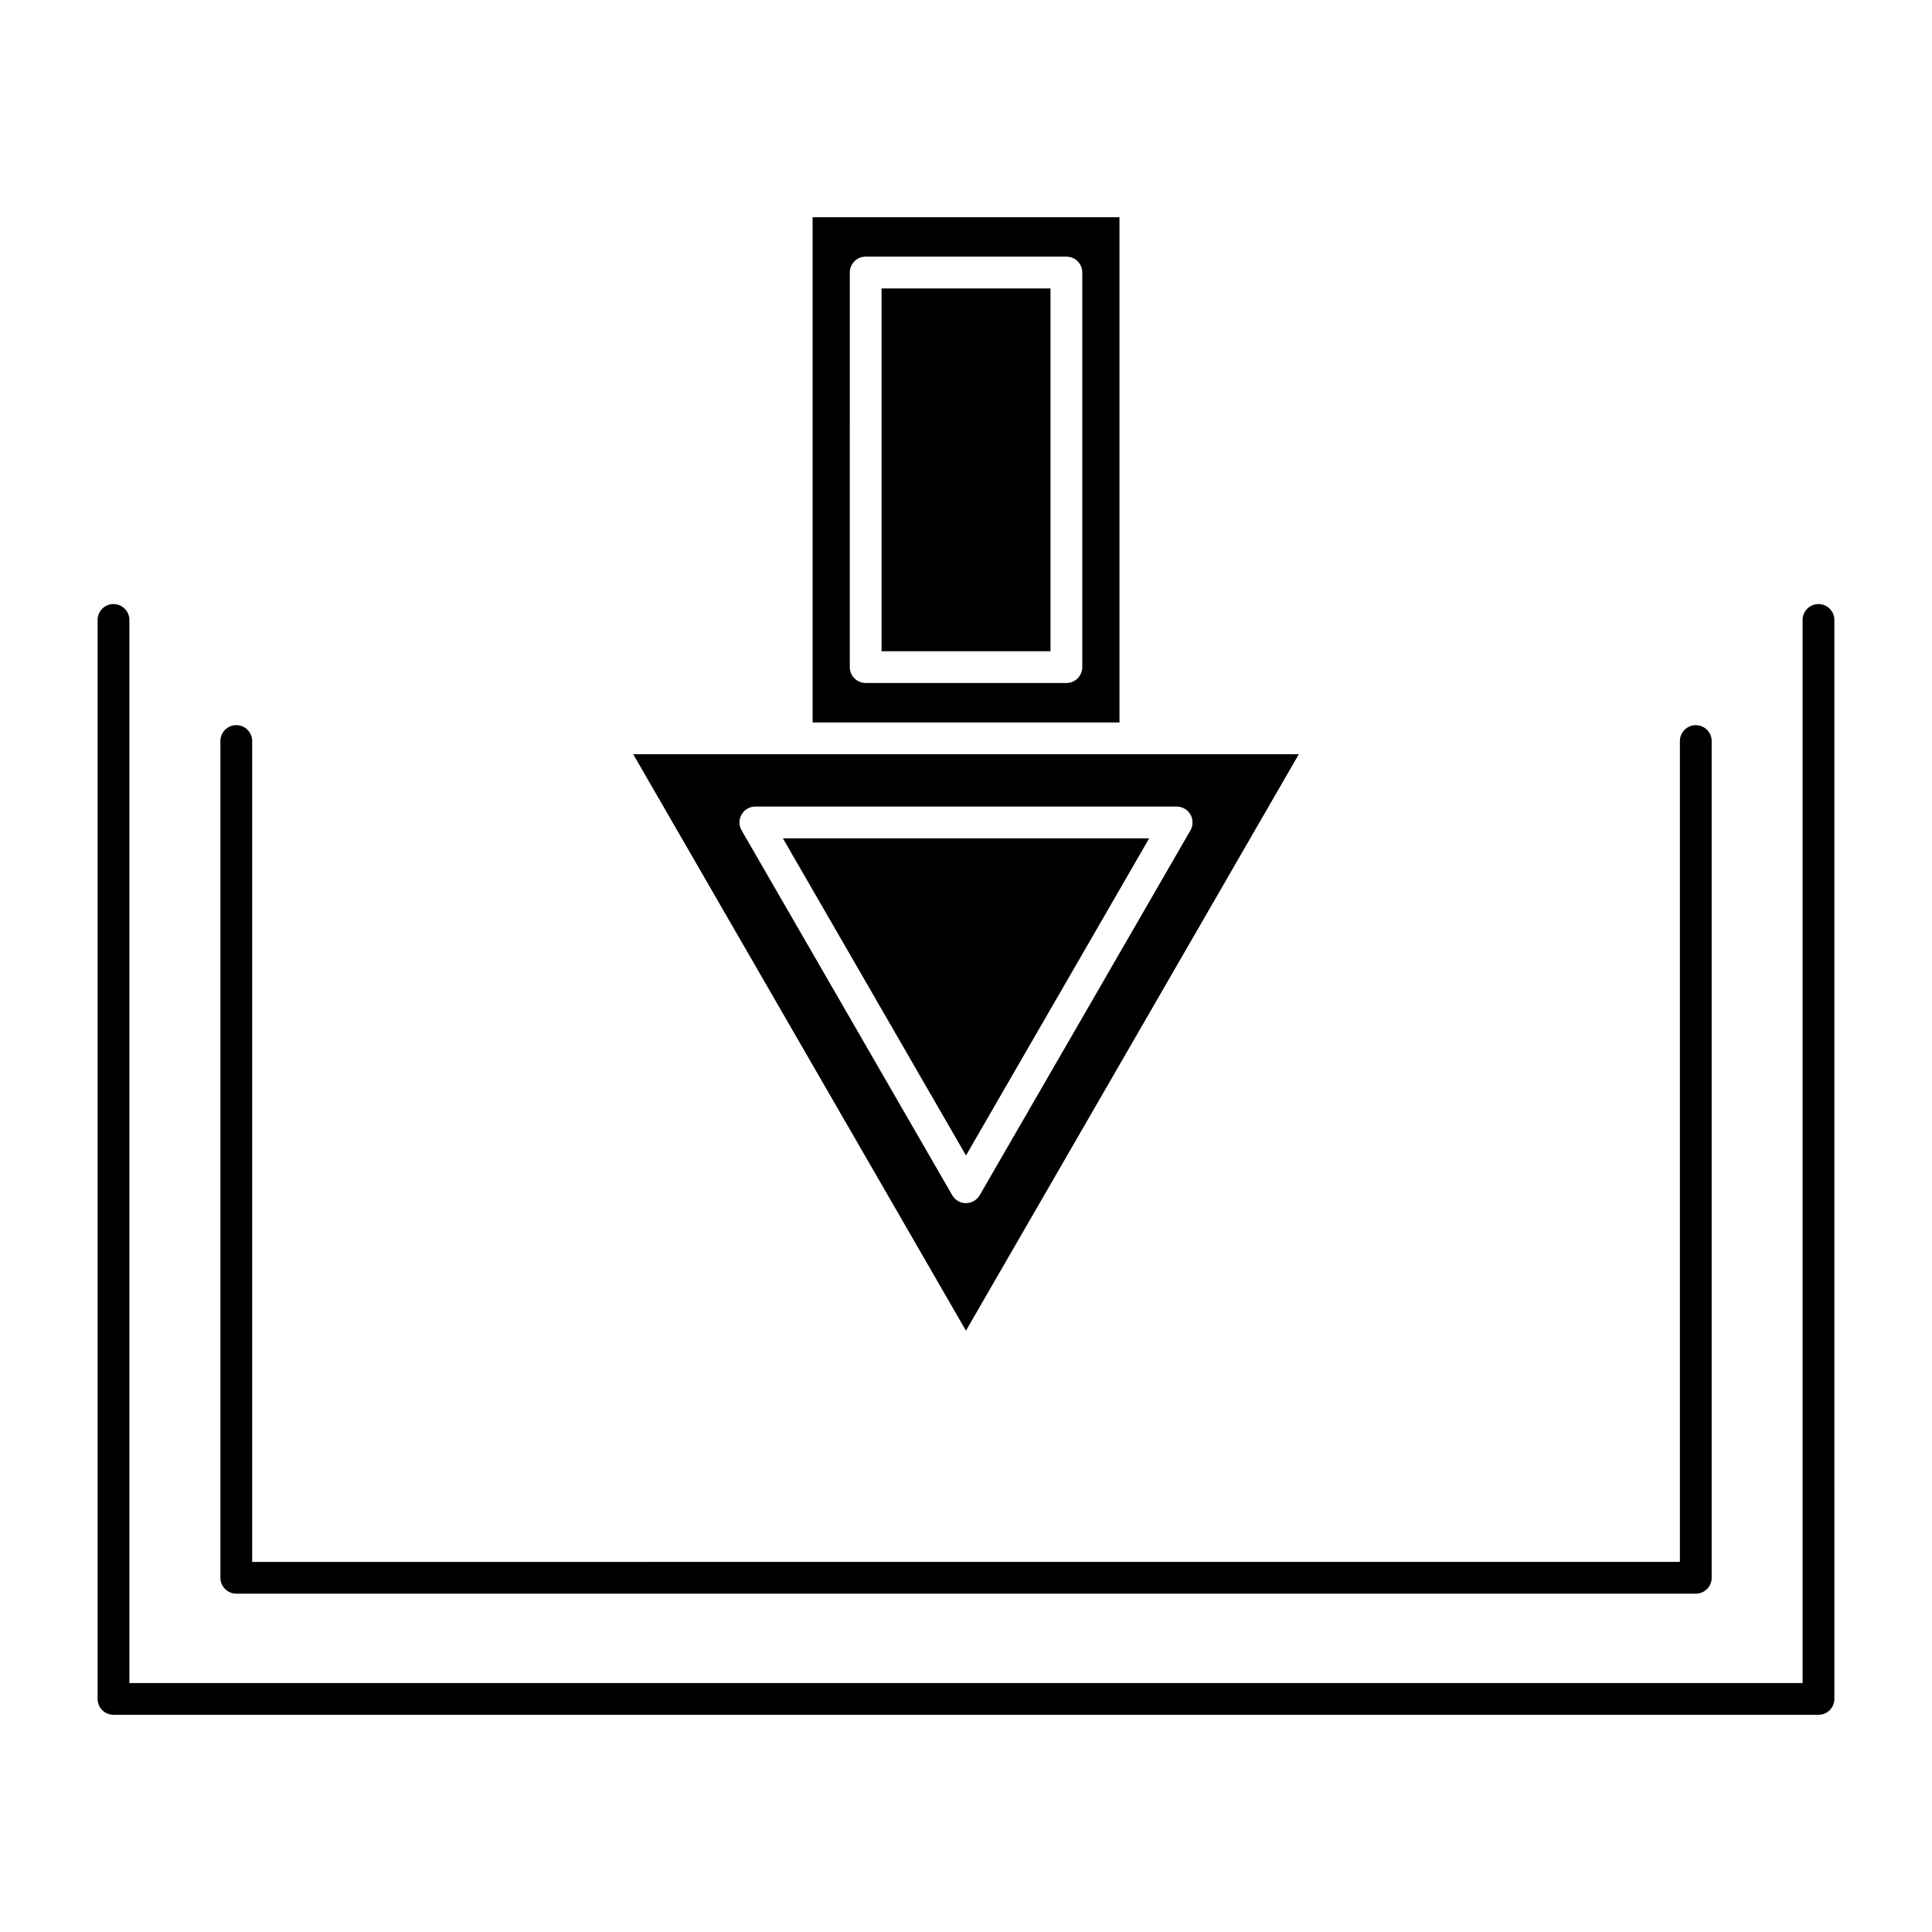 <?xml version="1.0" encoding="UTF-8"?>
<!-- Uploaded to: SVG Repo, www.svgrepo.com, Generator: SVG Repo Mixer Tools -->
<svg fill="#000000" width="800px" height="800px" version="1.1" viewBox="144 144 512 512" xmlns="http://www.w3.org/2000/svg">
 <g>
  <path d="m399.99 496.64 44.105-76.367 44.105-76.395h-176.39l44.102 76.395zm-59.457-136.79c0.75-1.305 2.141-2.106 3.644-2.106h111.65c1.504 0 2.894 0.801 3.648 2.106 0.75 1.305 0.75 2.906 0 4.211l-27.898 48.324-27.945 48.355c-0.754 1.301-2.141 2.102-3.644 2.102-1.504 0-2.894-0.805-3.644-2.106l-27.906-48.355-27.906-48.32c-0.754-1.305-0.754-2.91 0-4.211z"/>
  <path d="m440.67 201.56h-81.32v133.9h81.32zm-9.855 119.23c0 2.324-1.883 4.211-4.211 4.211h-53.191c-2.324 0-4.211-1.883-4.211-4.211l0.004-104.57c0-2.324 1.883-4.211 4.211-4.211h53.191c2.324 0 4.211 1.883 4.211 4.211z"/>
  <path d="m424.29 408.17 24.254-42.004h-97.07l48.523 84.047z"/>
  <path d="m377.62 220.44h44.77v96.145h-44.77z"/>
  <path d="m206.61 566.34h386.79c2.324 0 4.211-1.883 4.211-4.211v-221.74c0-2.324-1.883-4.211-4.211-4.211-2.324 0-4.211 1.883-4.211 4.211v217.53l-378.36 0.004v-217.54c0-2.324-1.883-4.211-4.211-4.211-2.324 0-4.211 1.883-4.211 4.211v221.74c0 2.324 1.887 4.211 4.211 4.211z"/>
  <path d="m625.92 304.08c-2.324 0-4.211 1.883-4.211 4.211v281.73h-443.42v-281.73c0-2.324-1.887-4.211-4.211-4.211s-4.211 1.883-4.211 4.211v285.94c0 2.324 1.883 4.211 4.211 4.211h451.84c2.324 0 4.211-1.883 4.211-4.211l-0.004-285.94c0-2.324-1.887-4.211-4.211-4.211z"/>
 </g>
</svg>